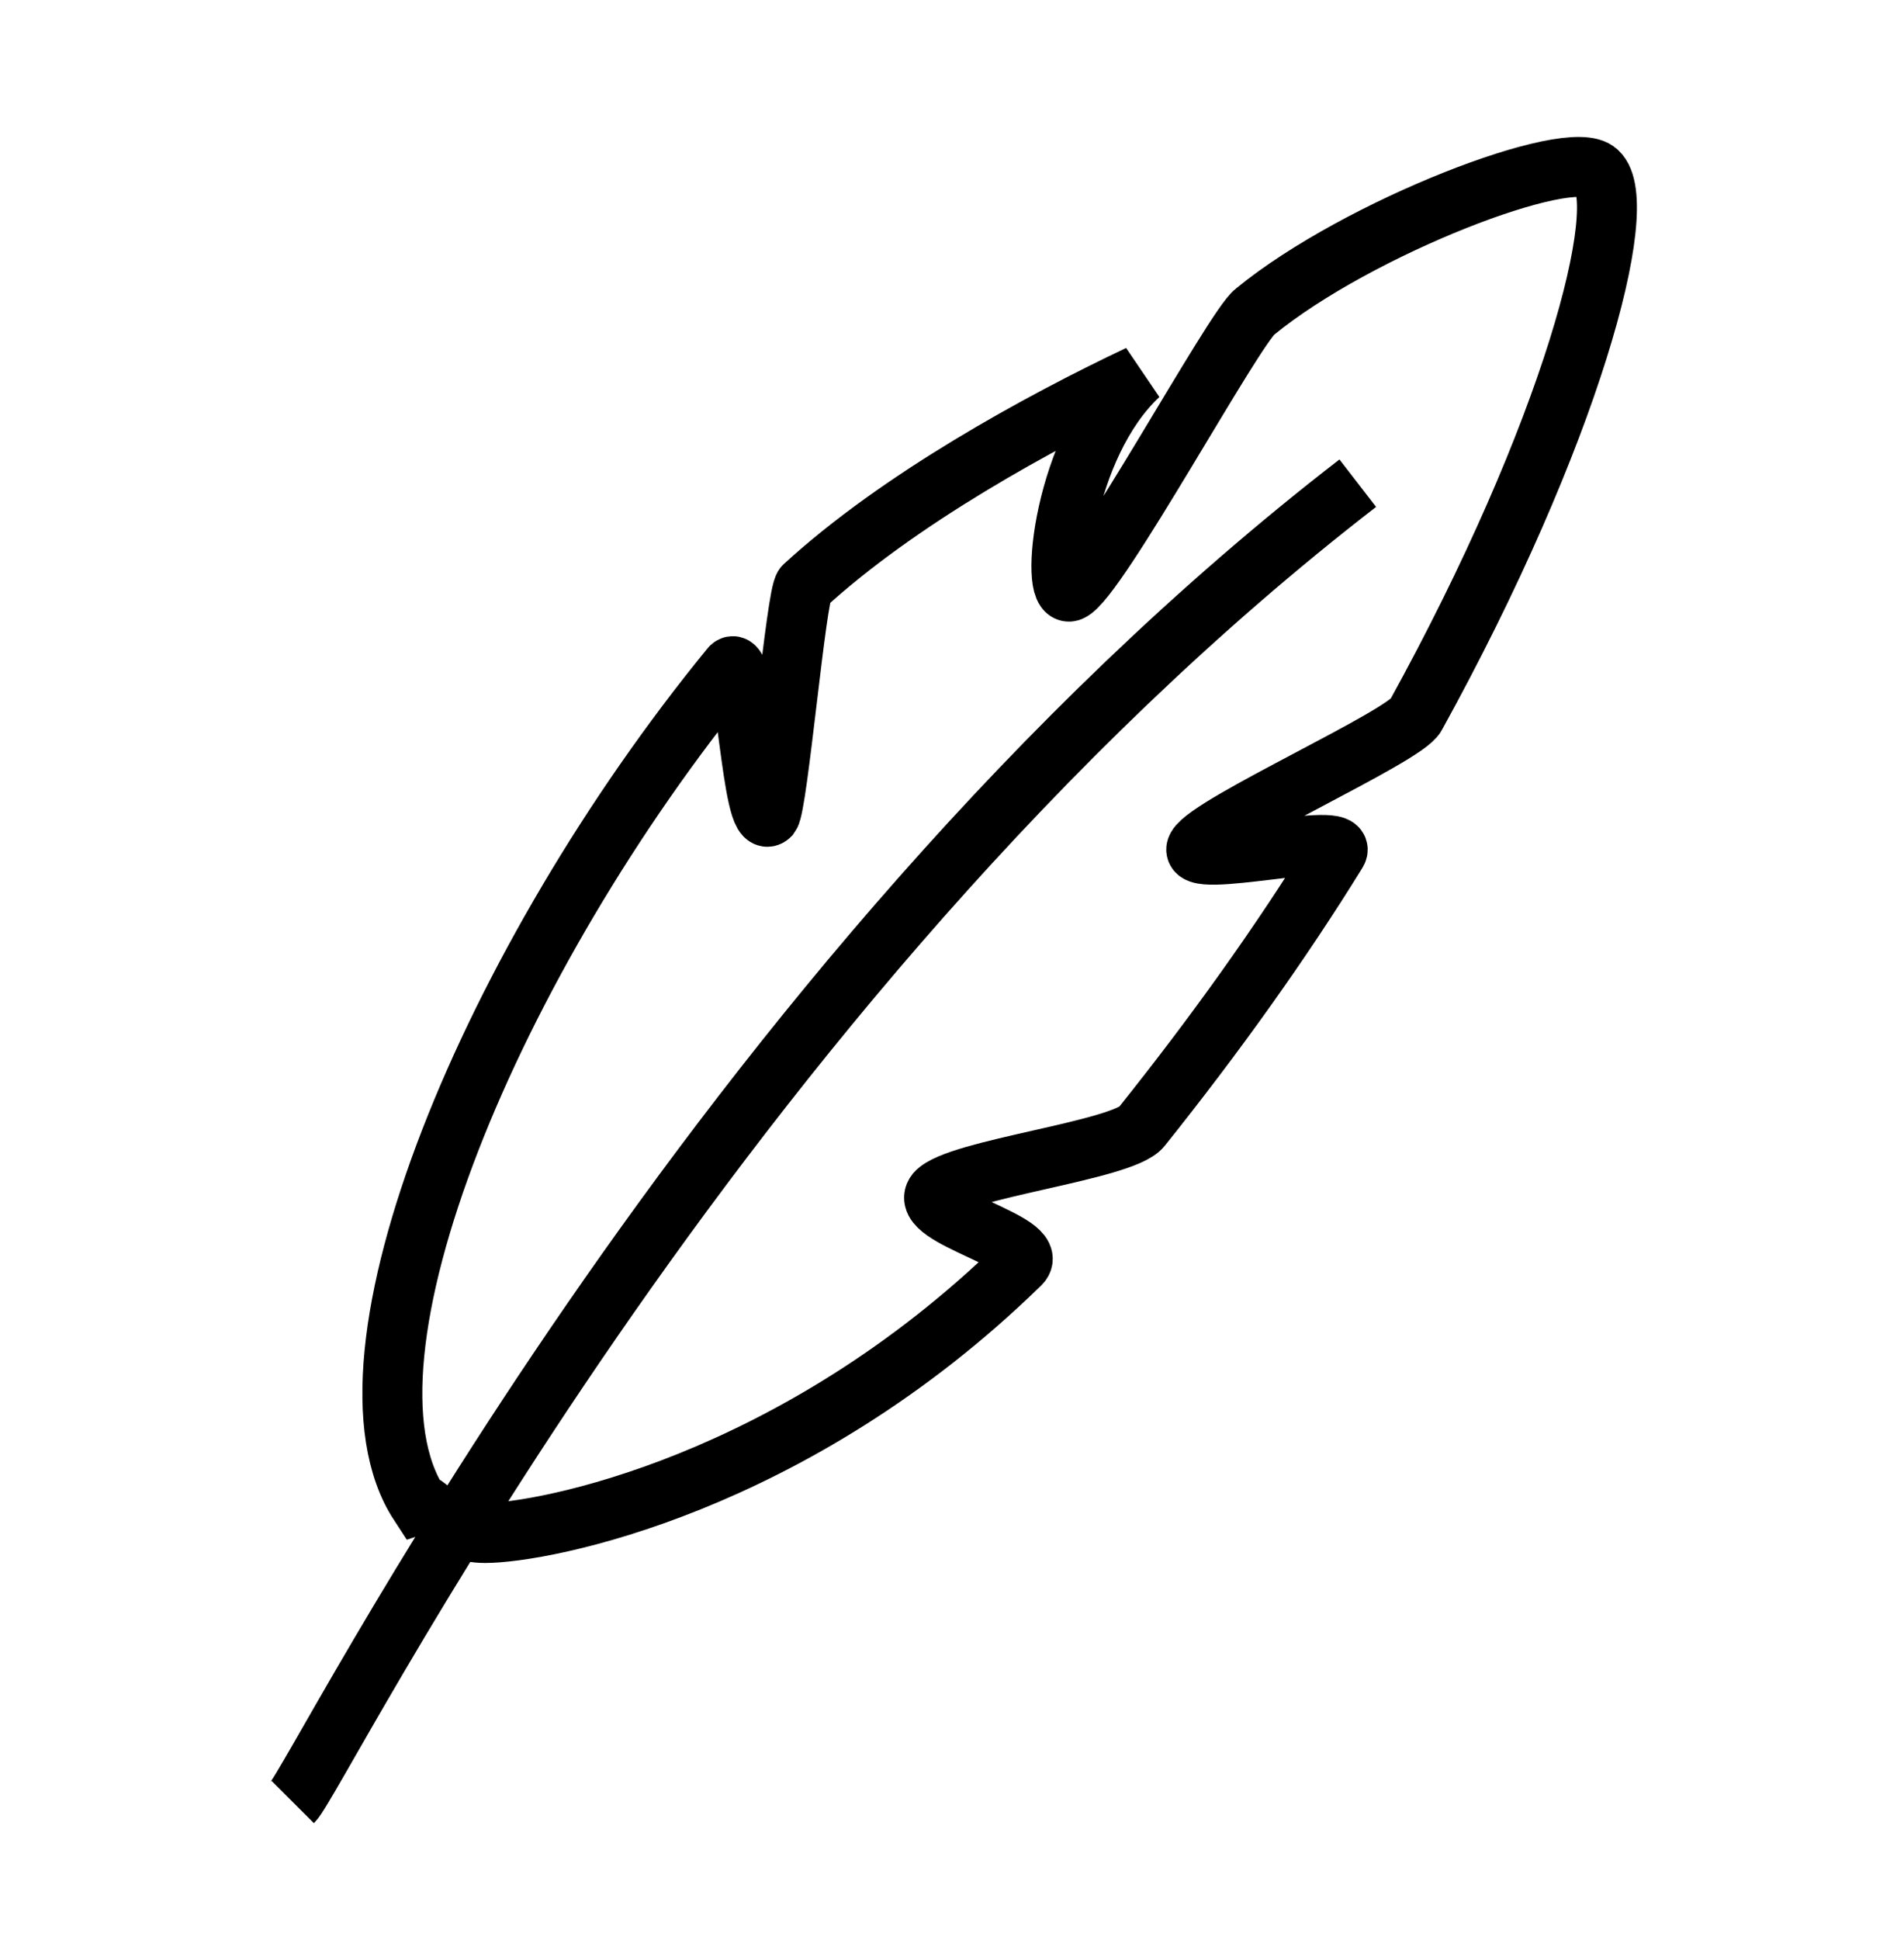 <svg xmlns="http://www.w3.org/2000/svg" fill="none" viewBox="0 0 54 55" height="55" width="54">
<path stroke-width="1.7" stroke="black" d="M13.76 43.456C15.405 43.456 22.508 42.11 28.938 35.829C29.536 35.231 26.022 34.483 26.545 33.81C27.143 33.137 31.854 32.614 32.377 31.941C34.471 29.324 36.34 26.707 37.91 24.165C38.359 23.492 33.574 24.689 33.947 24.016C34.321 23.343 39.854 20.875 40.153 20.277C44.565 12.277 46.284 5.772 45.312 4.875C44.565 4.127 38.508 6.445 35.592 8.837C34.994 9.286 31.106 16.464 30.358 16.763C29.76 16.987 30.134 12.651 32.302 10.632C29.461 11.978 25.498 14.146 22.807 16.613C22.582 16.838 22.059 22.819 21.835 23.118C21.311 23.642 21.162 18.333 20.713 18.931C13.984 27.156 9.199 38.521 11.89 42.633C12.115 42.558 12.563 43.456 13.76 43.456Z" clip-rule="evenodd" fill-rule="evenodd"></path>
<path stroke-width="1.7" stroke="black" d="M8.302 51.082C9.049 50.334 20.115 27.904 38.508 13.697"></path>
</svg>
